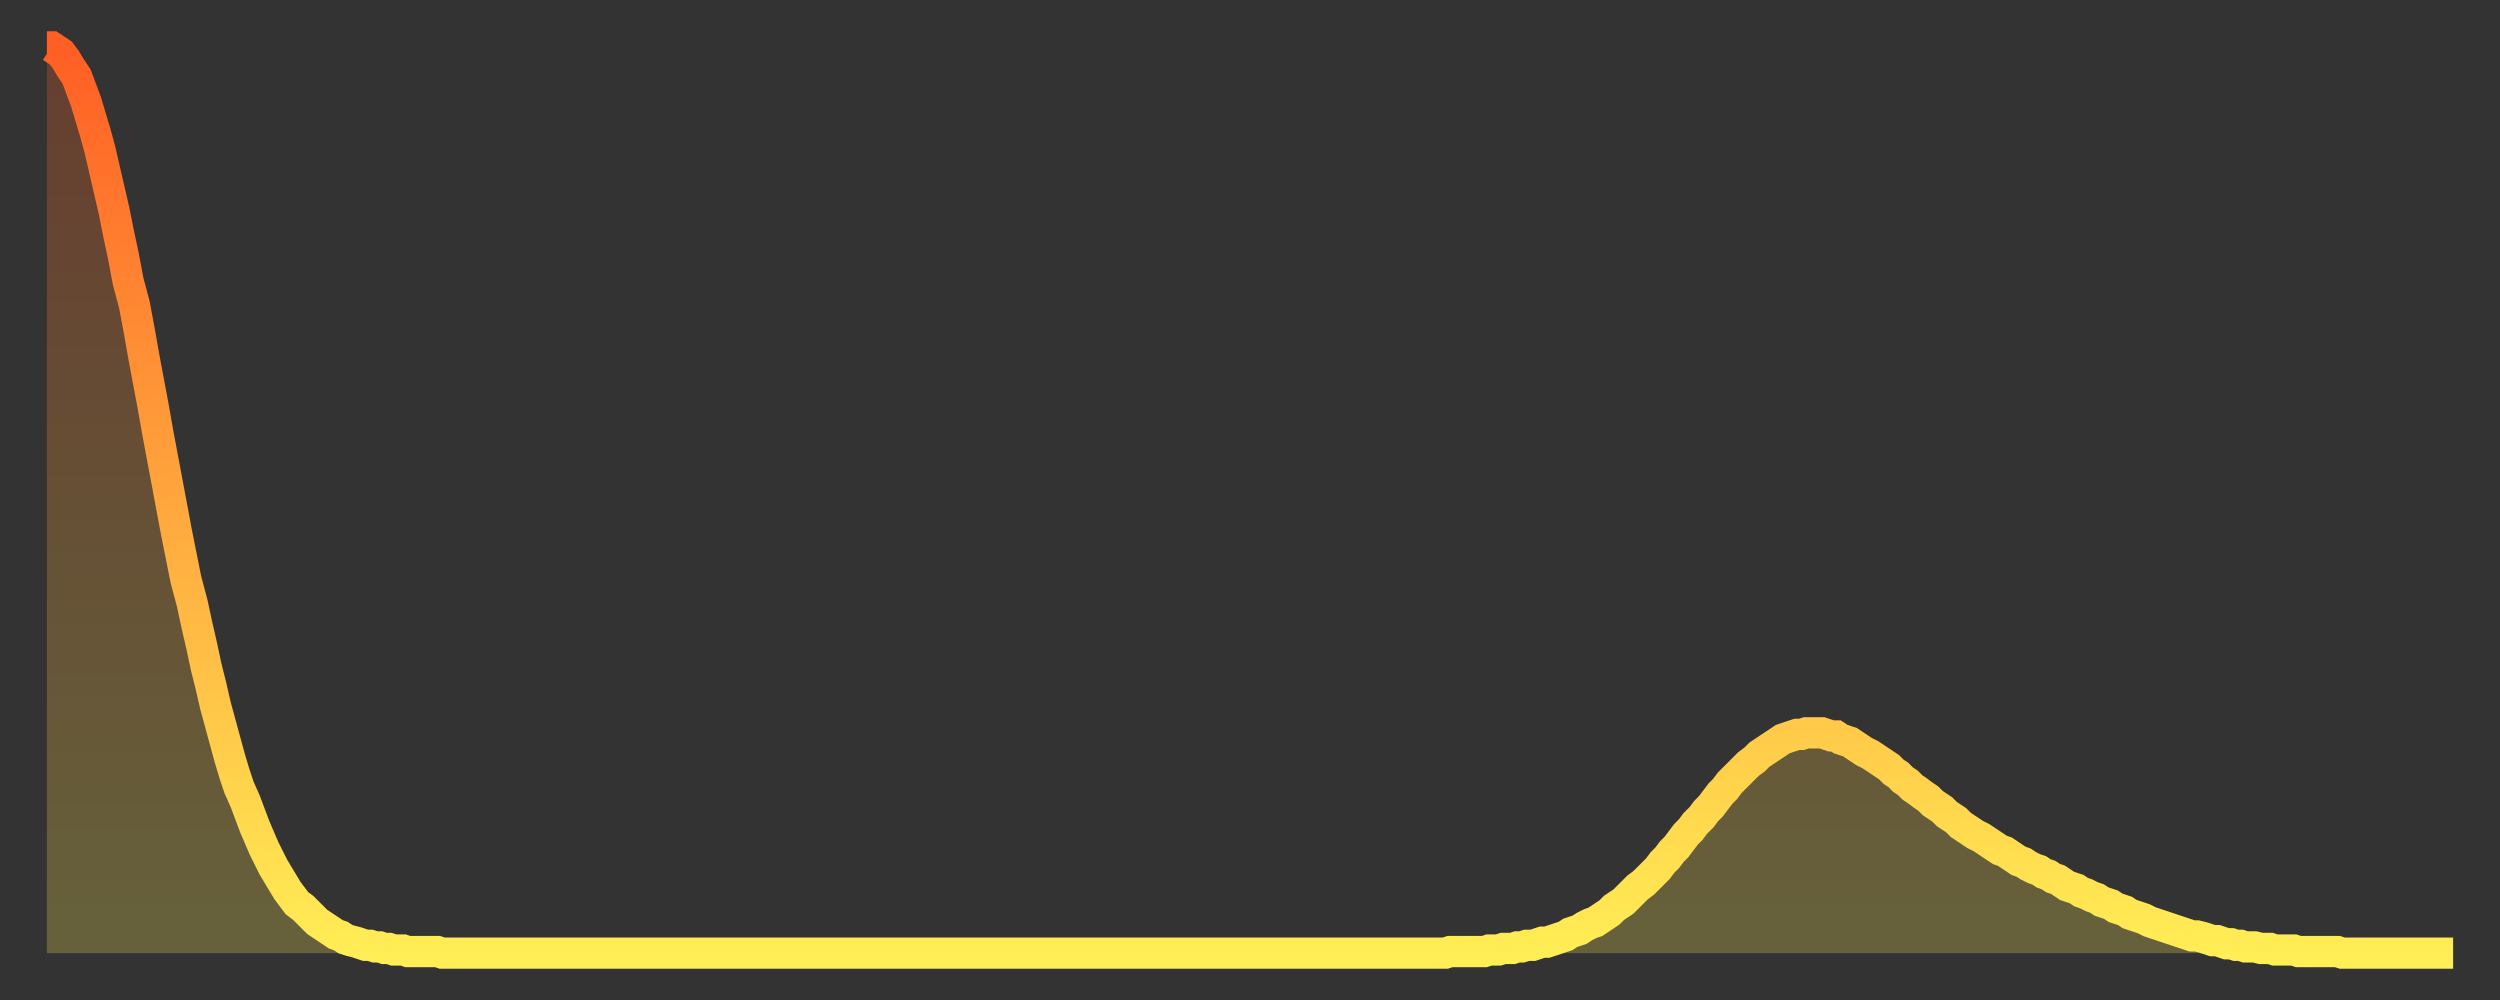 <?xml version="1.0" encoding="utf-8" ?>
<svg baseProfile="full" height="64" version="1.1" width="160" xmlns="http://www.w3.org/2000/svg" xmlns:ev="http://www.w3.org/2001/xml-events" xmlns:xlink="http://www.w3.org/1999/xlink"><rect width="100%" height="100%" fill="#333333" stroke="none"/><defs><linearGradient id="id544050" x1="0" x2="0" y1="0" y2="1"><stop offset="0%" stop-color="#ff5e24" /><stop offset="50%" stop-color="#ffa63d" /><stop offset="100%" stop-color="#ffee55" /></linearGradient></defs><g transform="translate(3,3)"><g><path d="M 0.0 0.0 0.3 0.0 0.6 0.2 0.9 0.4 1.2 0.8 1.5 1.3 1.9 1.9 2.2 2.7 2.5 3.5 2.8 4.5 3.1 5.5 3.4 6.6 3.7 7.9 4.0 9.2 4.3 10.5 4.6 12.0 4.9 13.4 5.2 15.0 5.6 16.5 5.9 18.1 6.2 19.8 6.5 21.4 6.8 23.0 7.1 24.7 7.4 26.3 7.7 27.9 8.0 29.5 8.3 31.1 8.6 32.6 8.9 34.1 9.3 35.6 9.6 37.0 9.9 38.3 10.2 39.7 10.5 40.9 10.8 42.2 11.1 43.3 11.4 44.4 11.7 45.5 12.0 46.5 12.3 47.4 12.7 48.3 13.0 49.1 13.3 49.9 13.6 50.6 13.9 51.3 14.2 51.9 14.5 52.5 14.8 53.0 15.1 53.5 15.4 54.0 15.7 54.4 16.0 54.8 16.4 55.1 16.7 55.4 17.0 55.7 17.3 56.0 17.6 56.2 17.9 56.4 18.2 56.6 18.5 56.8 18.8 56.9 19.1 57.1 19.4 57.2 19.8 57.3 20.1 57.4 20.4 57.5 20.7 57.5 21.0 57.6 21.3 57.6 21.6 57.7 21.9 57.7 22.2 57.8 22.5 57.8 22.8 57.8 23.1 57.9 23.5 57.9 23.8 57.9 24.1 57.9 24.4 57.9 24.7 57.9 25.0 57.9 25.3 58.0 25.6 58.0 25.9 58.0 26.2 58.0 26.5 58.0 26.8 58.0 27.2 58.0 27.5 58.0 27.8 58.0 28.1 58.0 28.4 58.0 28.7 58.0 29.0 58.0 29.3 58.0 29.6 58.0 29.9 58.0 30.2 58.0 30.6 58.0 30.9 58.0 31.2 58.0 31.5 58.0 31.8 58.0 32.1 58.0 32.4 58.0 32.7 58.0 33.0 58.0 33.3 58.0 33.6 58.0 33.9 58.0 34.3 58.0 34.6 58.0 34.9 58.0 35.2 58.0 35.5 58.0 35.8 58.0 36.1 58.0 36.4 58.0 36.7 58.0 37.0 58.0 37.3 58.0 37.7 58.0 38.0 58.0 38.3 58.0 38.6 58.0 38.9 58.0 39.2 58.0 39.5 58.0 39.8 58.0 40.1 58.0 40.4 58.0 40.7 58.0 41.0 58.0 41.4 58.0 41.7 58.0 42.0 58.0 42.3 58.0 42.6 58.0 42.9 58.0 43.2 58.0 43.5 58.0 43.8 58.0 44.1 58.0 44.4 58.0 44.7 58.0 45.1 58.0 45.4 58.0 45.7 58.0 46.0 58.0 46.3 58.0 46.6 58.0 46.9 58.0 47.2 58.0 47.5 58.0 47.8 58.0 48.1 58.0 48.5 58.0 48.8 58.0 49.1 58.0 49.4 58.0 49.7 58.0 50.0 58.0 50.3 58.0 50.6 58.0 50.9 58.0 51.2 58.0 51.5 58.0 51.8 58.0 52.2 58.0 52.5 58.0 52.8 58.0 53.1 58.0 53.4 58.0 53.7 58.0 54.0 58.0 54.3 58.0 54.6 58.0 54.9 58.0 55.2 58.0 55.6 58.0 55.9 58.0 56.2 58.0 56.5 58.0 56.8 58.0 57.1 58.0 57.4 58.0 57.7 58.0 58.0 58.0 58.3 58.0 58.6 58.0 58.9 58.0 59.3 58.0 59.6 58.0 59.9 58.0 60.2 58.0 60.5 58.0 60.8 58.0 61.1 58.0 61.4 58.0 61.7 58.0 62.0 58.0 62.3 58.0 62.6 58.0 63.0 58.0 63.3 58.0 63.6 58.0 63.9 58.0 64.2 58.0 64.5 58.0 64.8 58.0 65.1 58.0 65.4 58.0 65.7 58.0 66.0 58.0 66.4 58.0 66.7 58.0 67.0 58.0 67.3 58.0 67.6 58.0 67.9 58.0 68.2 58.0 68.5 58.0 68.8 58.0 69.1 58.0 69.4 58.0 69.7 58.0 70.1 58.0 70.4 58.0 70.7 58.0 71.0 58.0 71.3 58.0 71.6 58.0 71.9 58.0 72.2 58.0 72.5 58.0 72.8 58.0 73.1 58.0 73.5 58.0 73.8 58.0 74.1 58.0 74.4 58.0 74.7 58.0 75.0 58.0 75.3 58.0 75.6 58.0 75.9 58.0 76.2 58.0 76.5 58.0 76.8 58.0 77.2 58.0 77.5 58.0 77.8 58.0 78.1 58.0 78.4 58.0 78.7 58.0 79.0 58.0 79.3 58.0 79.6 58.0 79.9 58.0 80.2 58.0 80.5 58.0 80.9 58.0 81.2 58.0 81.5 58.0 81.8 58.0 82.1 58.0 82.4 58.0 82.7 58.0 83.0 58.0 83.3 58.0 83.6 58.0 83.9 58.0 84.3 58.0 84.6 58.0 84.9 58.0 85.2 58.0 85.5 58.0 85.8 58.0 86.1 58.0 86.4 58.0 86.7 58.0 87.0 58.0 87.3 58.0 87.6 58.0 88.0 58.0 88.3 58.0 88.6 58.0 88.9 58.0 89.2 58.0 89.5 58.0 89.8 57.9 90.1 57.9 90.4 57.9 90.7 57.9 91.0 57.9 91.4 57.9 91.7 57.9 92.0 57.9 92.3 57.8 92.6 57.8 92.9 57.8 93.2 57.7 93.5 57.7 93.8 57.7 94.1 57.6 94.4 57.6 94.7 57.5 95.1 57.5 95.4 57.4 95.7 57.3 96.0 57.3 96.3 57.2 96.6 57.1 96.9 57.0 97.2 56.9 97.5 56.7 97.8 56.6 98.1 56.5 98.4 56.3 98.8 56.1 99.1 56.0 99.4 55.8 99.7 55.6 100.0 55.4 100.3 55.1 100.6 54.9 100.9 54.7 101.2 54.4 101.5 54.1 101.8 53.8 102.2 53.5 102.5 53.2 102.8 52.9 103.1 52.6 103.4 52.2 103.7 51.9 104.0 51.5 104.3 51.2 104.6 50.8 104.9 50.4 105.2 50.1 105.5 49.7 105.9 49.3 106.2 48.9 106.5 48.6 106.8 48.2 107.1 47.8 107.4 47.5 107.7 47.1 108.0 46.8 108.3 46.5 108.6 46.2 108.9 45.9 109.3 45.6 109.6 45.3 109.9 45.1 110.2 44.9 110.5 44.7 110.8 44.5 111.1 44.3 111.4 44.2 111.7 44.1 112.0 44.0 112.3 44.0 112.6 43.9 113.0 43.9 113.3 43.9 113.6 43.9 113.9 44.0 114.2 44.1 114.5 44.1 114.8 44.3 115.1 44.4 115.4 44.5 115.7 44.7 116.0 44.9 116.3 45.1 116.7 45.3 117.0 45.5 117.3 45.7 117.6 45.9 117.9 46.1 118.2 46.4 118.5 46.6 118.8 46.9 119.1 47.1 119.4 47.4 119.7 47.6 120.1 47.9 120.4 48.1 120.7 48.4 121.0 48.6 121.3 48.8 121.6 49.1 121.9 49.3 122.2 49.5 122.5 49.8 122.8 50.0 123.1 50.2 123.4 50.4 123.8 50.6 124.1 50.8 124.4 51.0 124.7 51.2 125.0 51.4 125.3 51.5 125.6 51.7 125.9 51.9 126.2 52.1 126.5 52.2 126.8 52.4 127.2 52.6 127.5 52.7 127.8 52.9 128.1 53.0 128.4 53.2 128.7 53.3 129.0 53.5 129.3 53.7 129.6 53.8 129.9 53.9 130.2 54.1 130.5 54.2 130.9 54.4 131.2 54.5 131.5 54.7 131.8 54.8 132.1 54.9 132.4 55.1 132.7 55.2 133.0 55.3 133.3 55.5 133.6 55.6 133.9 55.7 134.2 55.8 134.6 56.0 134.9 56.1 135.2 56.2 135.5 56.3 135.8 56.4 136.1 56.5 136.4 56.6 136.7 56.7 137.0 56.8 137.3 56.9 137.6 56.9 138.0 57.0 138.3 57.1 138.6 57.2 138.9 57.2 139.2 57.3 139.5 57.4 139.8 57.4 140.1 57.5 140.4 57.5 140.7 57.6 141.0 57.6 141.3 57.6 141.7 57.7 142.0 57.7 142.3 57.7 142.6 57.8 142.9 57.8 143.2 57.8 143.5 57.8 143.8 57.8 144.1 57.9 144.4 57.9 144.7 57.9 145.1 57.9 145.4 57.9 145.7 57.9 146.0 57.9 146.3 57.9 146.6 57.9 146.9 58.0 147.2 58.0 147.5 58.0 147.8 58.0 148.1 58.0 148.4 58.0 148.8 58.0 149.1 58.0 149.4 58.0 149.7 58.0 150.0 58.0 150.3 58.0 150.6 58.0 150.9 58.0 151.2 58.0 151.5 58.0 151.8 58.0 152.1 58.0 152.5 58.0 152.8 58.0 153.1 58.0 153.4 58.0 153.7 58.0 154.0 58.0" fill="none" id="graph-curve" opacity="1" stroke="url(#id544050)" stroke-width="2" /><path d="M 0 58 L 0.0 0.0 0.3 0.0 0.6 0.2 0.9 0.4 1.2 0.8 1.5 1.3 1.9 1.9 2.2 2.7 2.5 3.5 2.8 4.5 3.1 5.5 3.4 6.6 3.7 7.9 4.0 9.2 4.3 10.5 4.6 12.0 4.9 13.4 5.2 15.0 5.6 16.5 5.9 18.1 6.2 19.8 6.5 21.4 6.8 23.0 7.1 24.7 7.4 26.3 7.7 27.9 8.0 29.5 8.3 31.1 8.6 32.6 8.9 34.1 9.3 35.6 9.6 37.0 9.9 38.3 10.2 39.7 10.5 40.9 10.8 42.2 11.1 43.3 11.4 44.4 11.7 45.5 12.0 46.5 12.3 47.4 12.7 48.3 13.0 49.1 13.3 49.9 13.6 50.6 13.9 51.3 14.2 51.9 14.5 52.5 14.8 53.0 15.1 53.5 15.4 54.0 15.7 54.4 16.0 54.8 16.4 55.1 16.7 55.4 17.0 55.7 17.3 56.0 17.6 56.2 17.9 56.4 18.2 56.6 18.5 56.8 18.8 56.9 19.1 57.1 19.4 57.2 19.8 57.3 20.1 57.4 20.4 57.5 20.7 57.5 21.0 57.6 21.3 57.6 21.6 57.7 21.9 57.7 22.2 57.8 22.5 57.8 22.8 57.8 23.1 57.9 23.5 57.9 23.8 57.9 24.1 57.9 24.4 57.9 24.7 57.9 25.0 57.9 25.3 58.0 25.6 58.0 25.9 58.0 26.2 58.0 26.5 58.0 26.8 58.0 27.2 58.0 27.5 58.0 27.8 58.0 28.1 58.0 28.4 58.0 28.7 58.0 29.0 58.0 29.3 58.0 29.6 58.0 29.9 58.0 30.2 58.0 30.6 58.0 30.9 58.0 31.2 58.0 31.5 58.0 31.8 58.0 32.1 58.0 32.4 58.0 32.7 58.0 33.0 58.0 33.3 58.0 33.6 58.0 33.9 58.0 34.3 58.0 34.6 58.0 34.9 58.0 35.2 58.0 35.5 58.0 35.8 58.0 36.1 58.0 36.4 58.0 36.7 58.0 37.0 58.0 37.3 58.0 37.7 58.0 38.0 58.0 38.3 58.0 38.6 58.0 38.9 58.0 39.2 58.0 39.5 58.0 39.8 58.0 40.1 58.0 40.4 58.0 40.7 58.0 41.0 58.0 41.4 58.0 41.7 58.0 42.0 58.0 42.3 58.0 42.6 58.0 42.9 58.0 43.2 58.0 43.5 58.0 43.8 58.0 44.1 58.0 44.4 58.0 44.7 58.0 45.1 58.0 45.4 58.0 45.7 58.0 46.0 58.0 46.3 58.0 46.6 58.0 46.9 58.0 47.2 58.0 47.5 58.0 47.8 58.0 48.1 58.0 48.5 58.0 48.8 58.0 49.1 58.0 49.4 58.0 49.7 58.0 50.0 58.0 50.3 58.0 50.6 58.0 50.9 58.0 51.2 58.0 51.5 58.0 51.8 58.0 52.2 58.0 52.5 58.0 52.8 58.0 53.1 58.0 53.4 58.0 53.7 58.0 54.0 58.0 54.3 58.0 54.6 58.0 54.9 58.0 55.2 58.0 55.6 58.0 55.9 58.0 56.2 58.0 56.5 58.0 56.8 58.0 57.1 58.0 57.4 58.0 57.7 58.0 58.0 58.0 58.3 58.0 58.6 58.0 58.9 58.0 59.3 58.0 59.6 58.0 59.9 58.0 60.2 58.0 60.5 58.0 60.8 58.0 61.1 58.0 61.4 58.0 61.7 58.0 62.0 58.0 62.3 58.0 62.6 58.0 63.0 58.0 63.3 58.0 63.6 58.0 63.9 58.0 64.2 58.0 64.5 58.0 64.8 58.0 65.1 58.0 65.4 58.0 65.7 58.0 66.0 58.0 66.4 58.0 66.7 58.0 67.0 58.0 67.3 58.0 67.6 58.0 67.9 58.0 68.2 58.0 68.5 58.0 68.8 58.0 69.1 58.0 69.4 58.0 69.7 58.0 70.1 58.0 70.4 58.0 70.7 58.0 71.0 58.0 71.3 58.0 71.6 58.0 71.9 58.0 72.2 58.0 72.5 58.0 72.8 58.0 73.1 58.0 73.5 58.0 73.8 58.0 74.1 58.0 74.4 58.0 74.7 58.0 75.0 58.0 75.3 58.0 75.6 58.0 75.9 58.0 76.2 58.0 76.5 58.0 76.8 58.0 77.2 58.0 77.5 58.0 77.8 58.0 78.1 58.0 78.4 58.0 78.7 58.0 79.0 58.0 79.3 58.0 79.6 58.0 79.9 58.0 80.2 58.0 80.5 58.0 80.9 58.0 81.2 58.0 81.5 58.0 81.8 58.0 82.1 58.0 82.4 58.0 82.7 58.0 83.0 58.0 83.3 58.0 83.6 58.0 83.9 58.0 84.3 58.0 84.6 58.0 84.9 58.0 85.2 58.0 85.5 58.0 85.8 58.0 86.1 58.0 86.4 58.0 86.7 58.0 87.0 58.0 87.3 58.0 87.6 58.0 88.0 58.0 88.3 58.0 88.6 58.0 88.9 58.0 89.2 58.0 89.5 58.0 89.8 57.9 90.1 57.9 90.4 57.9 90.7 57.9 91.0 57.9 91.4 57.9 91.7 57.9 92.0 57.9 92.3 57.8 92.6 57.8 92.9 57.8 93.2 57.7 93.5 57.7 93.8 57.7 94.1 57.6 94.4 57.6 94.7 57.5 95.1 57.5 95.4 57.4 95.7 57.3 96.0 57.3 96.3 57.2 96.6 57.1 96.9 57.0 97.2 56.9 97.5 56.7 97.8 56.6 98.1 56.5 98.4 56.3 98.8 56.1 99.1 56.0 99.4 55.8 99.7 55.6 100.0 55.4 100.3 55.1 100.6 54.9 100.9 54.7 101.2 54.4 101.5 54.1 101.8 53.8 102.2 53.5 102.5 53.2 102.8 52.9 103.1 52.6 103.4 52.2 103.7 51.9 104.0 51.5 104.3 51.2 104.6 50.8 104.9 50.4 105.2 50.1 105.5 49.7 105.9 49.3 106.2 48.9 106.5 48.6 106.8 48.2 107.1 47.8 107.4 47.5 107.7 47.1 108.0 46.8 108.3 46.5 108.6 46.2 108.9 45.9 109.3 45.6 109.6 45.3 109.9 45.1 110.2 44.9 110.5 44.7 110.8 44.5 111.1 44.3 111.4 44.2 111.7 44.1 112.0 44.0 112.3 44.0 112.6 43.9 113.0 43.9 113.3 43.9 113.6 43.9 113.9 44.0 114.2 44.1 114.5 44.1 114.8 44.3 115.1 44.4 115.4 44.5 115.7 44.7 116.0 44.9 116.3 45.1 116.7 45.3 117.0 45.5 117.3 45.7 117.6 45.9 117.9 46.1 118.2 46.4 118.5 46.6 118.8 46.9 119.1 47.1 119.4 47.4 119.7 47.6 120.1 47.9 120.4 48.1 120.7 48.4 121.0 48.6 121.3 48.8 121.6 49.1 121.9 49.3 122.2 49.5 122.5 49.8 122.8 50.0 123.1 50.2 123.4 50.4 123.8 50.6 124.1 50.8 124.4 51.0 124.7 51.2 125.0 51.4 125.3 51.5 125.6 51.7 125.9 51.9 126.2 52.1 126.5 52.2 126.8 52.4 127.2 52.6 127.5 52.7 127.8 52.9 128.1 53.0 128.4 53.2 128.7 53.3 129.0 53.5 129.3 53.7 129.6 53.8 129.9 53.9 130.2 54.1 130.5 54.2 130.9 54.4 131.2 54.5 131.5 54.7 131.8 54.8 132.1 54.9 132.4 55.1 132.7 55.2 133.0 55.3 133.3 55.5 133.6 55.6 133.9 55.7 134.2 55.8 134.6 56.0 134.9 56.1 135.2 56.2 135.5 56.3 135.8 56.4 136.1 56.5 136.4 56.6 136.7 56.7 137.0 56.8 137.3 56.9 137.6 56.9 138.0 57.0 138.3 57.1 138.6 57.2 138.9 57.2 139.2 57.3 139.5 57.4 139.8 57.4 140.1 57.5 140.4 57.5 140.7 57.6 141.0 57.6 141.3 57.6 141.7 57.7 142.0 57.7 142.3 57.7 142.6 57.8 142.9 57.8 143.2 57.8 143.5 57.8 143.8 57.8 144.1 57.9 144.4 57.9 144.7 57.9 145.1 57.9 145.4 57.9 145.7 57.9 146.0 57.9 146.3 57.9 146.6 57.9 146.9 58.0 147.2 58.0 147.5 58.0 147.8 58.0 148.1 58.0 148.4 58.0 148.8 58.0 149.1 58.0 149.4 58.0 149.7 58.0 150.0 58.0 150.3 58.0 150.6 58.0 150.9 58.0 151.2 58.0 151.5 58.0 151.8 58.0 152.1 58.0 152.5 58.0 152.8 58.0 153.1 58.0 153.4 58.0 153.7 58.0 154.0 58.0 154 58" fill="url(#id544050)" fill-opacity=".25" id="graph-shadow" /></g></g></svg>